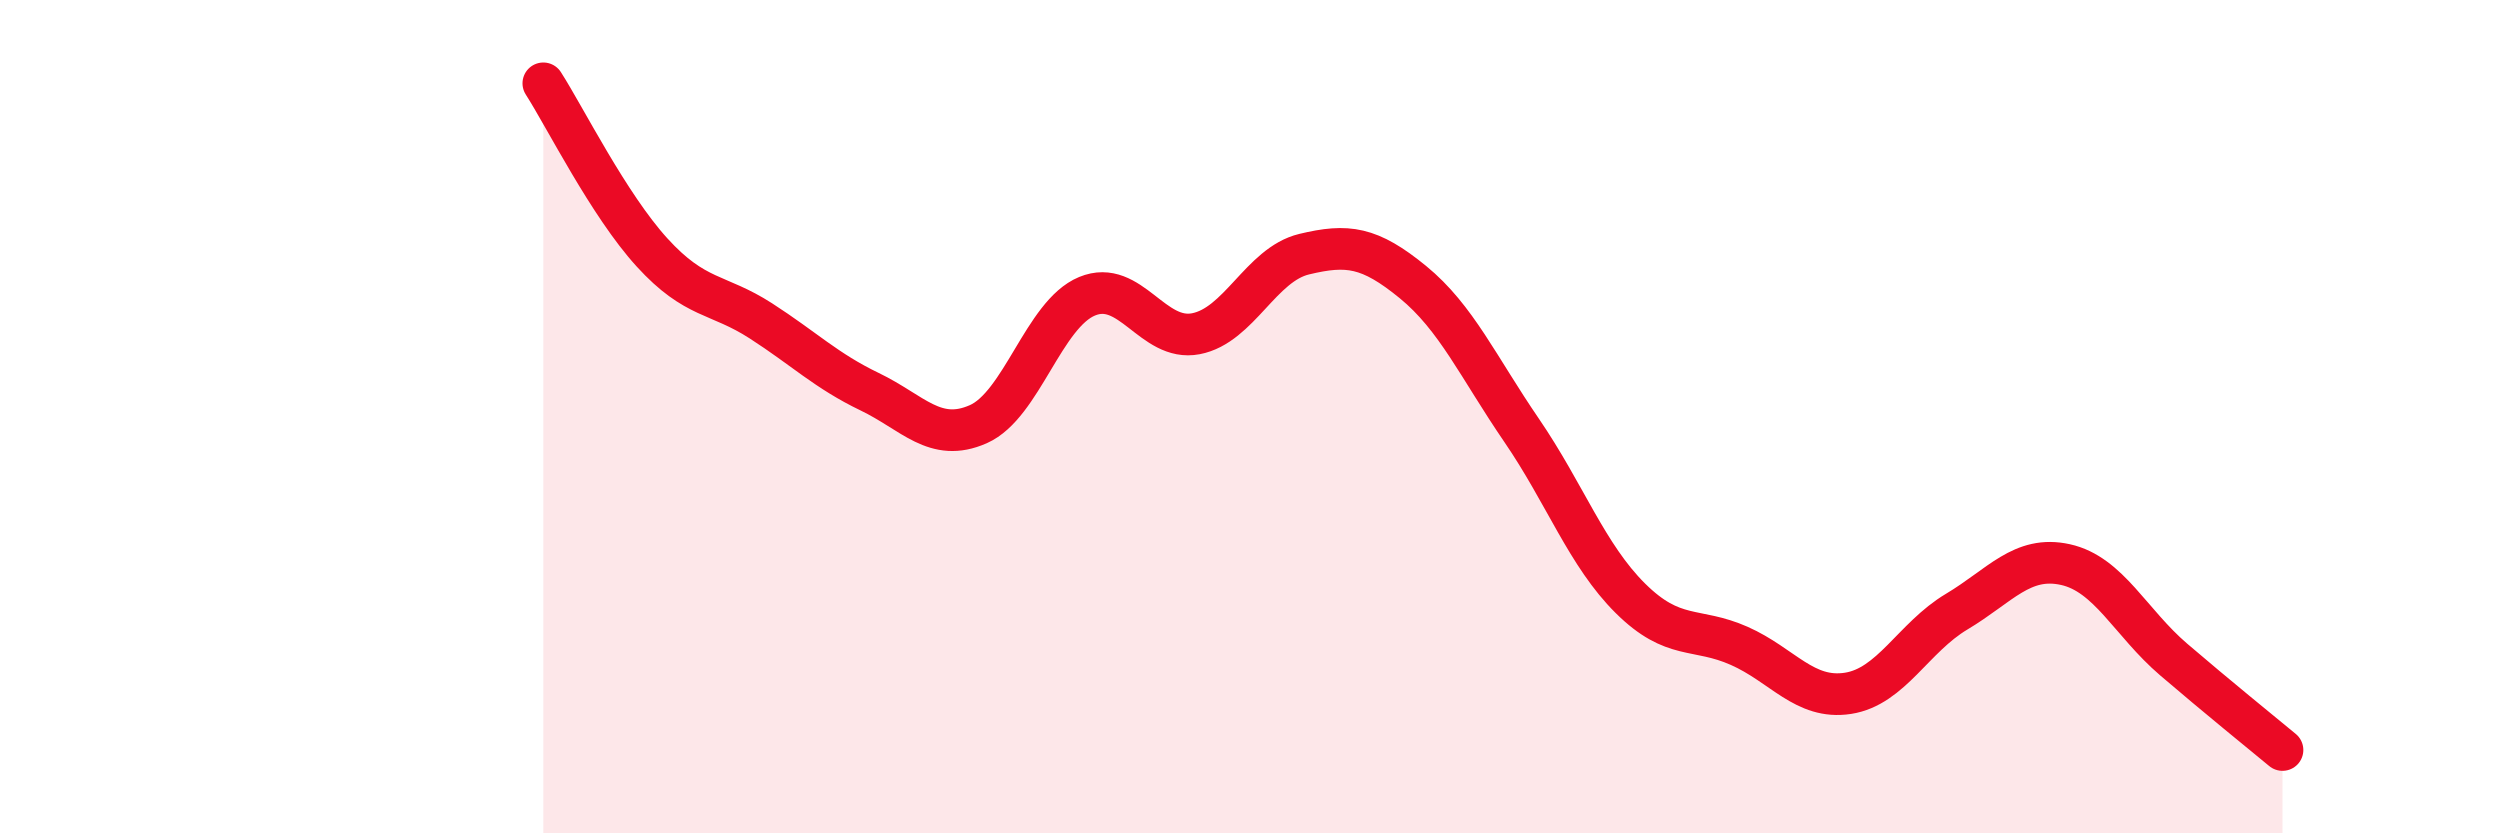 
    <svg width="60" height="20" viewBox="0 0 60 20" xmlns="http://www.w3.org/2000/svg">
      <path
        d="M 13.04,2 C 13.56,2.81 14.61,4.92 15.65,6.06 C 16.69,7.2 17.22,7.03 18.26,7.7 C 19.3,8.37 19.83,8.9 20.87,9.4 C 21.91,9.9 22.44,10.64 23.48,10.18 C 24.52,9.72 25.05,7.54 26.09,7.11 C 27.13,6.68 27.66,8.21 28.7,8.01 C 29.74,7.81 30.26,6.35 31.3,6.1 C 32.34,5.85 32.87,5.92 33.91,6.77 C 34.95,7.62 35.48,8.81 36.52,10.33 C 37.56,11.85 38.09,13.33 39.13,14.36 C 40.17,15.39 40.7,15.04 41.74,15.5 C 42.78,15.96 43.31,16.8 44.35,16.64 C 45.39,16.48 45.92,15.3 46.96,14.68 C 48,14.06 48.53,13.32 49.57,13.55 C 50.61,13.78 51.13,14.94 52.17,15.83 C 53.21,16.72 54.26,17.57 54.78,18L54.78 20L13.04 20Z"
        fill="#EB0A25"
        opacity="0.1"
        stroke-linecap="round"
        stroke-linejoin="round"
      />
      <path
        d="M 13.04,2 C 13.56,2.81 14.61,4.92 15.65,6.06 C 16.69,7.2 17.22,7.03 18.26,7.7 C 19.3,8.37 19.83,8.9 20.87,9.4 C 21.91,9.9 22.44,10.64 23.48,10.18 C 24.52,9.72 25.05,7.54 26.09,7.11 C 27.13,6.68 27.66,8.21 28.7,8.01 C 29.74,7.81 30.26,6.35 31.3,6.1 C 32.34,5.85 32.87,5.92 33.91,6.77 C 34.95,7.62 35.48,8.81 36.52,10.33 C 37.56,11.85 38.09,13.33 39.13,14.36 C 40.17,15.39 40.7,15.04 41.74,15.5 C 42.78,15.96 43.31,16.8 44.35,16.64 C 45.39,16.48 45.92,15.3 46.96,14.68 C 48,14.06 48.53,13.32 49.57,13.55 C 50.61,13.78 51.13,14.94 52.17,15.83 C 53.21,16.72 54.26,17.57 54.78,18"
        stroke="#EB0A25"
        stroke-width="1"
        fill="none"
        stroke-linecap="round"
        stroke-linejoin="round"
      />
    </svg>
  